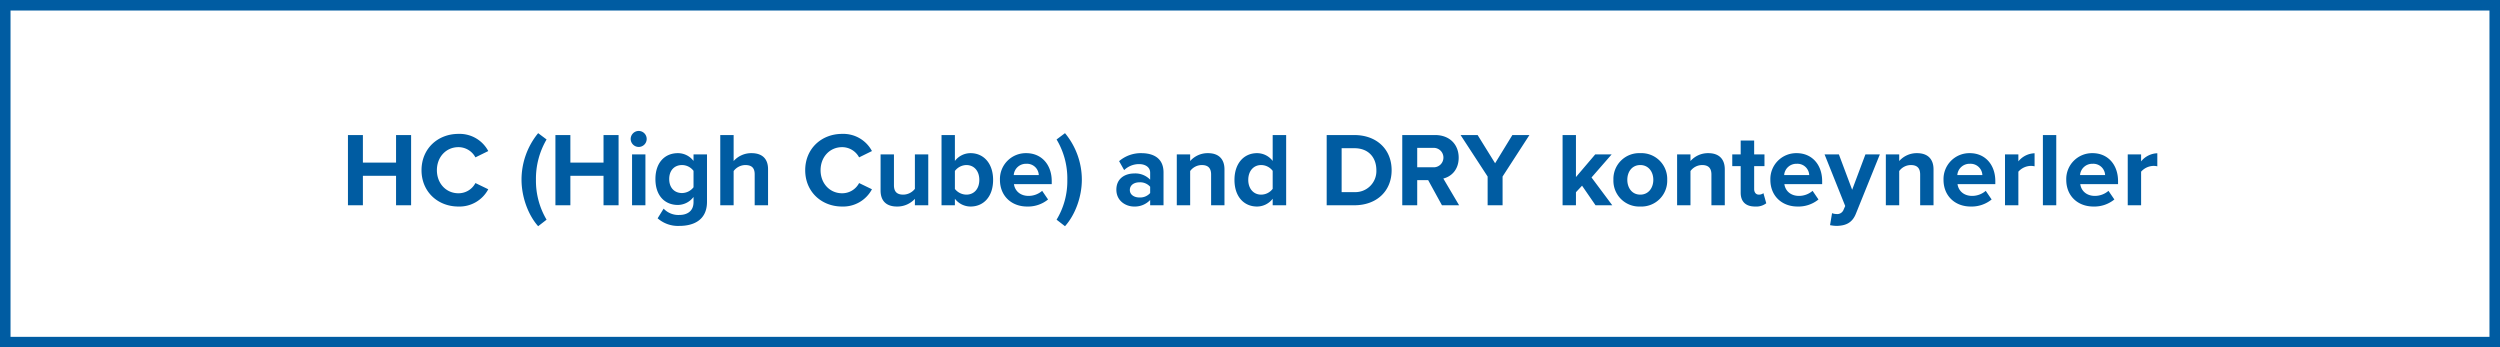 <svg xmlns="http://www.w3.org/2000/svg" width="950" height="132" viewBox="0 0 950 132">
  <g id="highlight-tr" transform="translate(-835 -1722)">
    <g id="Rectangle_2601" data-name="Rectangle 2601" transform="translate(835 1722)" fill="none" stroke="#005ca2" stroke-width="4">
      <rect width="950" height="132" stroke="none"/>
      <rect x="2" y="2" width="946" height="128" fill="none"/>
    </g>
    <path id="Path_4296" data-name="Path 4296" d="M-324.5,0h5.72V-26.68h-5.72V-16.2h-12.6V-26.68h-5.68V0h5.68V-11.2h12.6Zm23.68.48a12.383,12.383,0,0,0,11.36-6.56l-4.88-2.36a7.232,7.232,0,0,1-6.48,3.88c-4.64,0-8.16-3.72-8.16-8.76s3.52-8.76,8.16-8.76a7.307,7.307,0,0,1,6.48,3.88l4.88-2.4a12.311,12.311,0,0,0-11.36-6.52c-7.8,0-14,5.6-14,13.8S-308.62.48-300.82.48Zm30.32,7.48,3.2-2.48a28.979,28.979,0,0,1-4.04-15.2A29.469,29.469,0,0,1-267.3-25l-3.2-2.4a27.872,27.872,0,0,0-6.32,17.68C-276.82-3.28-274.38,3.6-270.5,7.96ZM-245.66,0h5.72V-26.68h-5.72V-16.2h-12.6V-26.68h-5.68V0h5.68V-11.2h12.6Zm13.36-22.16a3.039,3.039,0,0,0,3.04-3.04,3.039,3.039,0,0,0-3.04-3.04,3.065,3.065,0,0,0-3.04,3.04A3.065,3.065,0,0,0-232.3-22.16ZM-234.82,0h5.08V-19.32h-5.08Zm9.72,4.96a11.705,11.705,0,0,0,8.32,2.88c4.76,0,10.44-1.8,10.44-9.16v-18h-5.12v2.48a7.441,7.441,0,0,0-5.96-2.96c-4.88,0-8.52,3.52-8.52,9.84,0,6.44,3.68,9.84,8.52,9.84a7.523,7.523,0,0,0,5.96-3.04V-1.2c0,3.8-2.88,4.88-5.32,4.88a7.678,7.678,0,0,1-6.04-2.4Zm13.64-11.8a5.626,5.626,0,0,1-4.36,2.2c-2.88,0-4.88-2-4.88-5.32s2-5.32,4.88-5.32a5.508,5.508,0,0,1,4.36,2.2ZM-188.22,0h5.08V-13.72c0-3.76-2.04-6.08-6.28-6.08a8.94,8.94,0,0,0-6.8,3v-9.88h-5.08V0h5.08V-13a5.628,5.628,0,0,1,4.4-2.28c2.2,0,3.6.84,3.6,3.52Zm33.2.48a12.383,12.383,0,0,0,11.36-6.56l-4.88-2.36a7.232,7.232,0,0,1-6.48,3.88c-4.64,0-8.16-3.72-8.16-8.76s3.52-8.76,8.16-8.76a7.307,7.307,0,0,1,6.48,3.88l4.88-2.4a12.311,12.311,0,0,0-11.36-6.52c-7.8,0-14,5.6-14,13.8S-162.82.48-155.02.48ZM-127.34,0h5.08V-19.32h-5.08V-6.24a5.687,5.687,0,0,1-4.4,2.2c-2.16,0-3.56-.88-3.56-3.56V-19.32h-5.08V-5.6c0,3.76,2,6.08,6.24,6.08a9.042,9.042,0,0,0,6.8-2.92Zm10.12,0h5.08V-2.48A7.5,7.5,0,0,0-106.18.48c4.88,0,8.56-3.68,8.56-10.12,0-6.32-3.64-10.16-8.56-10.16a7.441,7.441,0,0,0-5.96,2.96v-9.84h-5.08Zm5.08-6.2v-6.84a5.605,5.605,0,0,1,4.36-2.24c2.96,0,4.92,2.28,4.92,5.64s-1.96,5.6-4.92,5.6A5.654,5.654,0,0,1-112.14-6.2Zm17.12-3.48C-95.02-3.48-90.58.48-84.7.48A12.042,12.042,0,0,0-76.74-2.2l-2.24-3.28a7.9,7.9,0,0,1-5.16,1.92c-3.28,0-5.24-2.04-5.56-4.48h14.36V-9.16c0-6.32-3.92-10.64-9.68-10.64A9.833,9.833,0,0,0-95.02-9.68Zm10-6.08a4.475,4.475,0,0,1,4.76,4.28h-9.52A4.643,4.643,0,0,1-85.02-15.76Zm15.6,6.04A28.282,28.282,0,0,1-73.5,5.48l3.2,2.48c3.92-4.36,6.4-11.24,6.4-17.68A27.712,27.712,0,0,0-70.3-27.4L-73.5-25A28.756,28.756,0,0,1-69.42-9.72ZM-37.94,0h5.08V-12.48c0-5.56-4.04-7.32-8.44-7.32a12.673,12.673,0,0,0-8.44,3.04l1.92,3.4a8.129,8.129,0,0,1,5.64-2.28c2.56,0,4.24,1.28,4.24,3.24v2.68a7.808,7.808,0,0,0-6.12-2.36c-3.08,0-6.72,1.64-6.72,6.16,0,4.32,3.64,6.4,6.72,6.4A8,8,0,0,0-37.94-2Zm0-4.64a5.081,5.081,0,0,1-4.08,1.68c-2,0-3.64-1.04-3.64-2.84,0-1.88,1.64-2.92,3.64-2.92a5.081,5.081,0,0,1,4.08,1.68ZM-14.78,0H-9.7V-13.64c0-3.76-2.04-6.16-6.28-6.16a8.846,8.846,0,0,0-6.76,3v-2.52h-5.08V0h5.08V-13a5.5,5.5,0,0,1,4.4-2.28c2.16,0,3.56.92,3.56,3.6ZM8.62,0h5.12V-26.68H8.62v9.84A7.441,7.441,0,0,0,2.66-19.8c-4.92,0-8.56,3.84-8.56,10.16C-5.9-3.2-2.22.48,2.66.48A7.5,7.5,0,0,0,8.62-2.48Zm0-6.24a5.527,5.527,0,0,1-4.4,2.2c-2.88,0-4.88-2.28-4.88-5.6,0-3.36,2-5.64,4.88-5.64a5.527,5.527,0,0,1,4.4,2.2ZM29.14,0H39.66c8.36,0,14.16-5.28,14.16-13.32s-5.8-13.36-14.16-13.36H29.14Zm5.68-5V-21.68h4.84c5.48,0,8.36,3.64,8.36,8.36A7.986,7.986,0,0,1,39.66-5ZM72.94,0h6.52l-6-10.16c2.88-.68,5.84-3.2,5.84-7.92,0-4.96-3.4-8.6-8.96-8.6H57.86V0h5.68V-9.56H67.7Zm.56-18.12a3.682,3.682,0,0,1-4,3.68H63.54V-21.8H69.5A3.682,3.682,0,0,1,73.5-18.12ZM90.3,0h5.68V-10.92l10.2-15.76H99.7L93.14-15.96,86.5-26.68H80.02L90.3-10.92Zm41,0h6.36l-7.88-10.56,7.64-8.76h-6.24l-7.32,8.6V-26.68h-5.08V0h5.08V-4.96l2.32-2.48Zm17,.48A9.805,9.805,0,0,0,158.54-9.68,9.8,9.8,0,0,0,148.3-19.8,9.785,9.785,0,0,0,138.1-9.68,9.8,9.8,0,0,0,148.3.48Zm0-4.52c-3.16,0-4.92-2.6-4.92-5.64,0-3,1.76-5.6,4.92-5.6s4.96,2.6,4.96,5.6C153.26-6.64,151.46-4.04,148.3-4.04ZM175.34,0h5.08V-13.64c0-3.76-2.04-6.16-6.28-6.16a8.846,8.846,0,0,0-6.76,3v-2.52H162.3V0h5.08V-13a5.5,5.5,0,0,1,4.4-2.28c2.16,0,3.56.92,3.56,3.6Zm16.6.48a6.271,6.271,0,0,0,4.24-1.24L195.1-4.6a2.775,2.775,0,0,1-1.76.56c-1.12,0-1.76-.92-1.76-2.12v-8.72h3.92v-4.44h-3.92V-24.6h-5.12v5.28h-3.2v4.44h3.2V-4.8C186.46-1.36,188.38.48,191.94.48Zm5.8-10.16c0,6.2,4.44,10.16,10.32,10.16a12.042,12.042,0,0,0,7.96-2.68l-2.24-3.28a7.9,7.9,0,0,1-5.16,1.92c-3.28,0-5.24-2.04-5.56-4.48h14.36V-9.16c0-6.32-3.92-10.64-9.68-10.64A9.833,9.833,0,0,0,197.74-9.68Zm10-6.08a4.475,4.475,0,0,1,4.76,4.28h-9.52A4.643,4.643,0,0,1,207.74-15.76ZM221.18,3l-.76,4.56a13.886,13.886,0,0,0,2.52.28c3.32-.08,5.88-1.04,7.32-4.68l9.08-22.48h-5.48L228.82-5.88l-5.04-13.44h-5.44L226.18.28l-.72,1.64a2.563,2.563,0,0,1-2.68,1.4A4.389,4.389,0,0,1,221.18,3Zm33.48-3h5.08V-13.64c0-3.76-2.04-6.16-6.28-6.16a8.846,8.846,0,0,0-6.76,3v-2.52h-5.08V0h5.08V-13a5.5,5.5,0,0,1,4.4-2.28c2.16,0,3.56.92,3.56,3.6Zm8.88-9.68c0,6.2,4.44,10.16,10.32,10.16a12.042,12.042,0,0,0,7.96-2.68l-2.24-3.28a7.9,7.9,0,0,1-5.16,1.92c-3.28,0-5.24-2.04-5.56-4.48h14.36V-9.16c0-6.32-3.92-10.64-9.68-10.64A9.833,9.833,0,0,0,263.54-9.68Zm10-6.08a4.475,4.475,0,0,1,4.76,4.28h-9.52A4.643,4.643,0,0,1,273.54-15.76ZM286.9,0h5.08V-12.76a6.472,6.472,0,0,1,4.76-2.2,6.43,6.43,0,0,1,1.4.16v-4.96a8.265,8.265,0,0,0-6.16,3.08v-2.64H286.9Zm14.4,0h5.08V-26.68H301.3Zm8.88-9.68c0,6.2,4.44,10.16,10.32,10.16a12.042,12.042,0,0,0,7.96-2.68l-2.24-3.28a7.9,7.9,0,0,1-5.16,1.92c-3.28,0-5.24-2.04-5.56-4.48h14.36V-9.16c0-6.32-3.92-10.64-9.68-10.64A9.833,9.833,0,0,0,310.18-9.68Zm10-6.08a4.475,4.475,0,0,1,4.76,4.28h-9.52A4.643,4.643,0,0,1,320.18-15.76ZM333.54,0h5.08V-12.76a6.472,6.472,0,0,1,4.76-2.2,6.43,6.43,0,0,1,1.4.16v-4.96a8.265,8.265,0,0,0-6.16,3.08v-2.64h-5.08Z" transform="translate(1310 1800)" fill="#005ca2"/>
  </g>
</svg>
